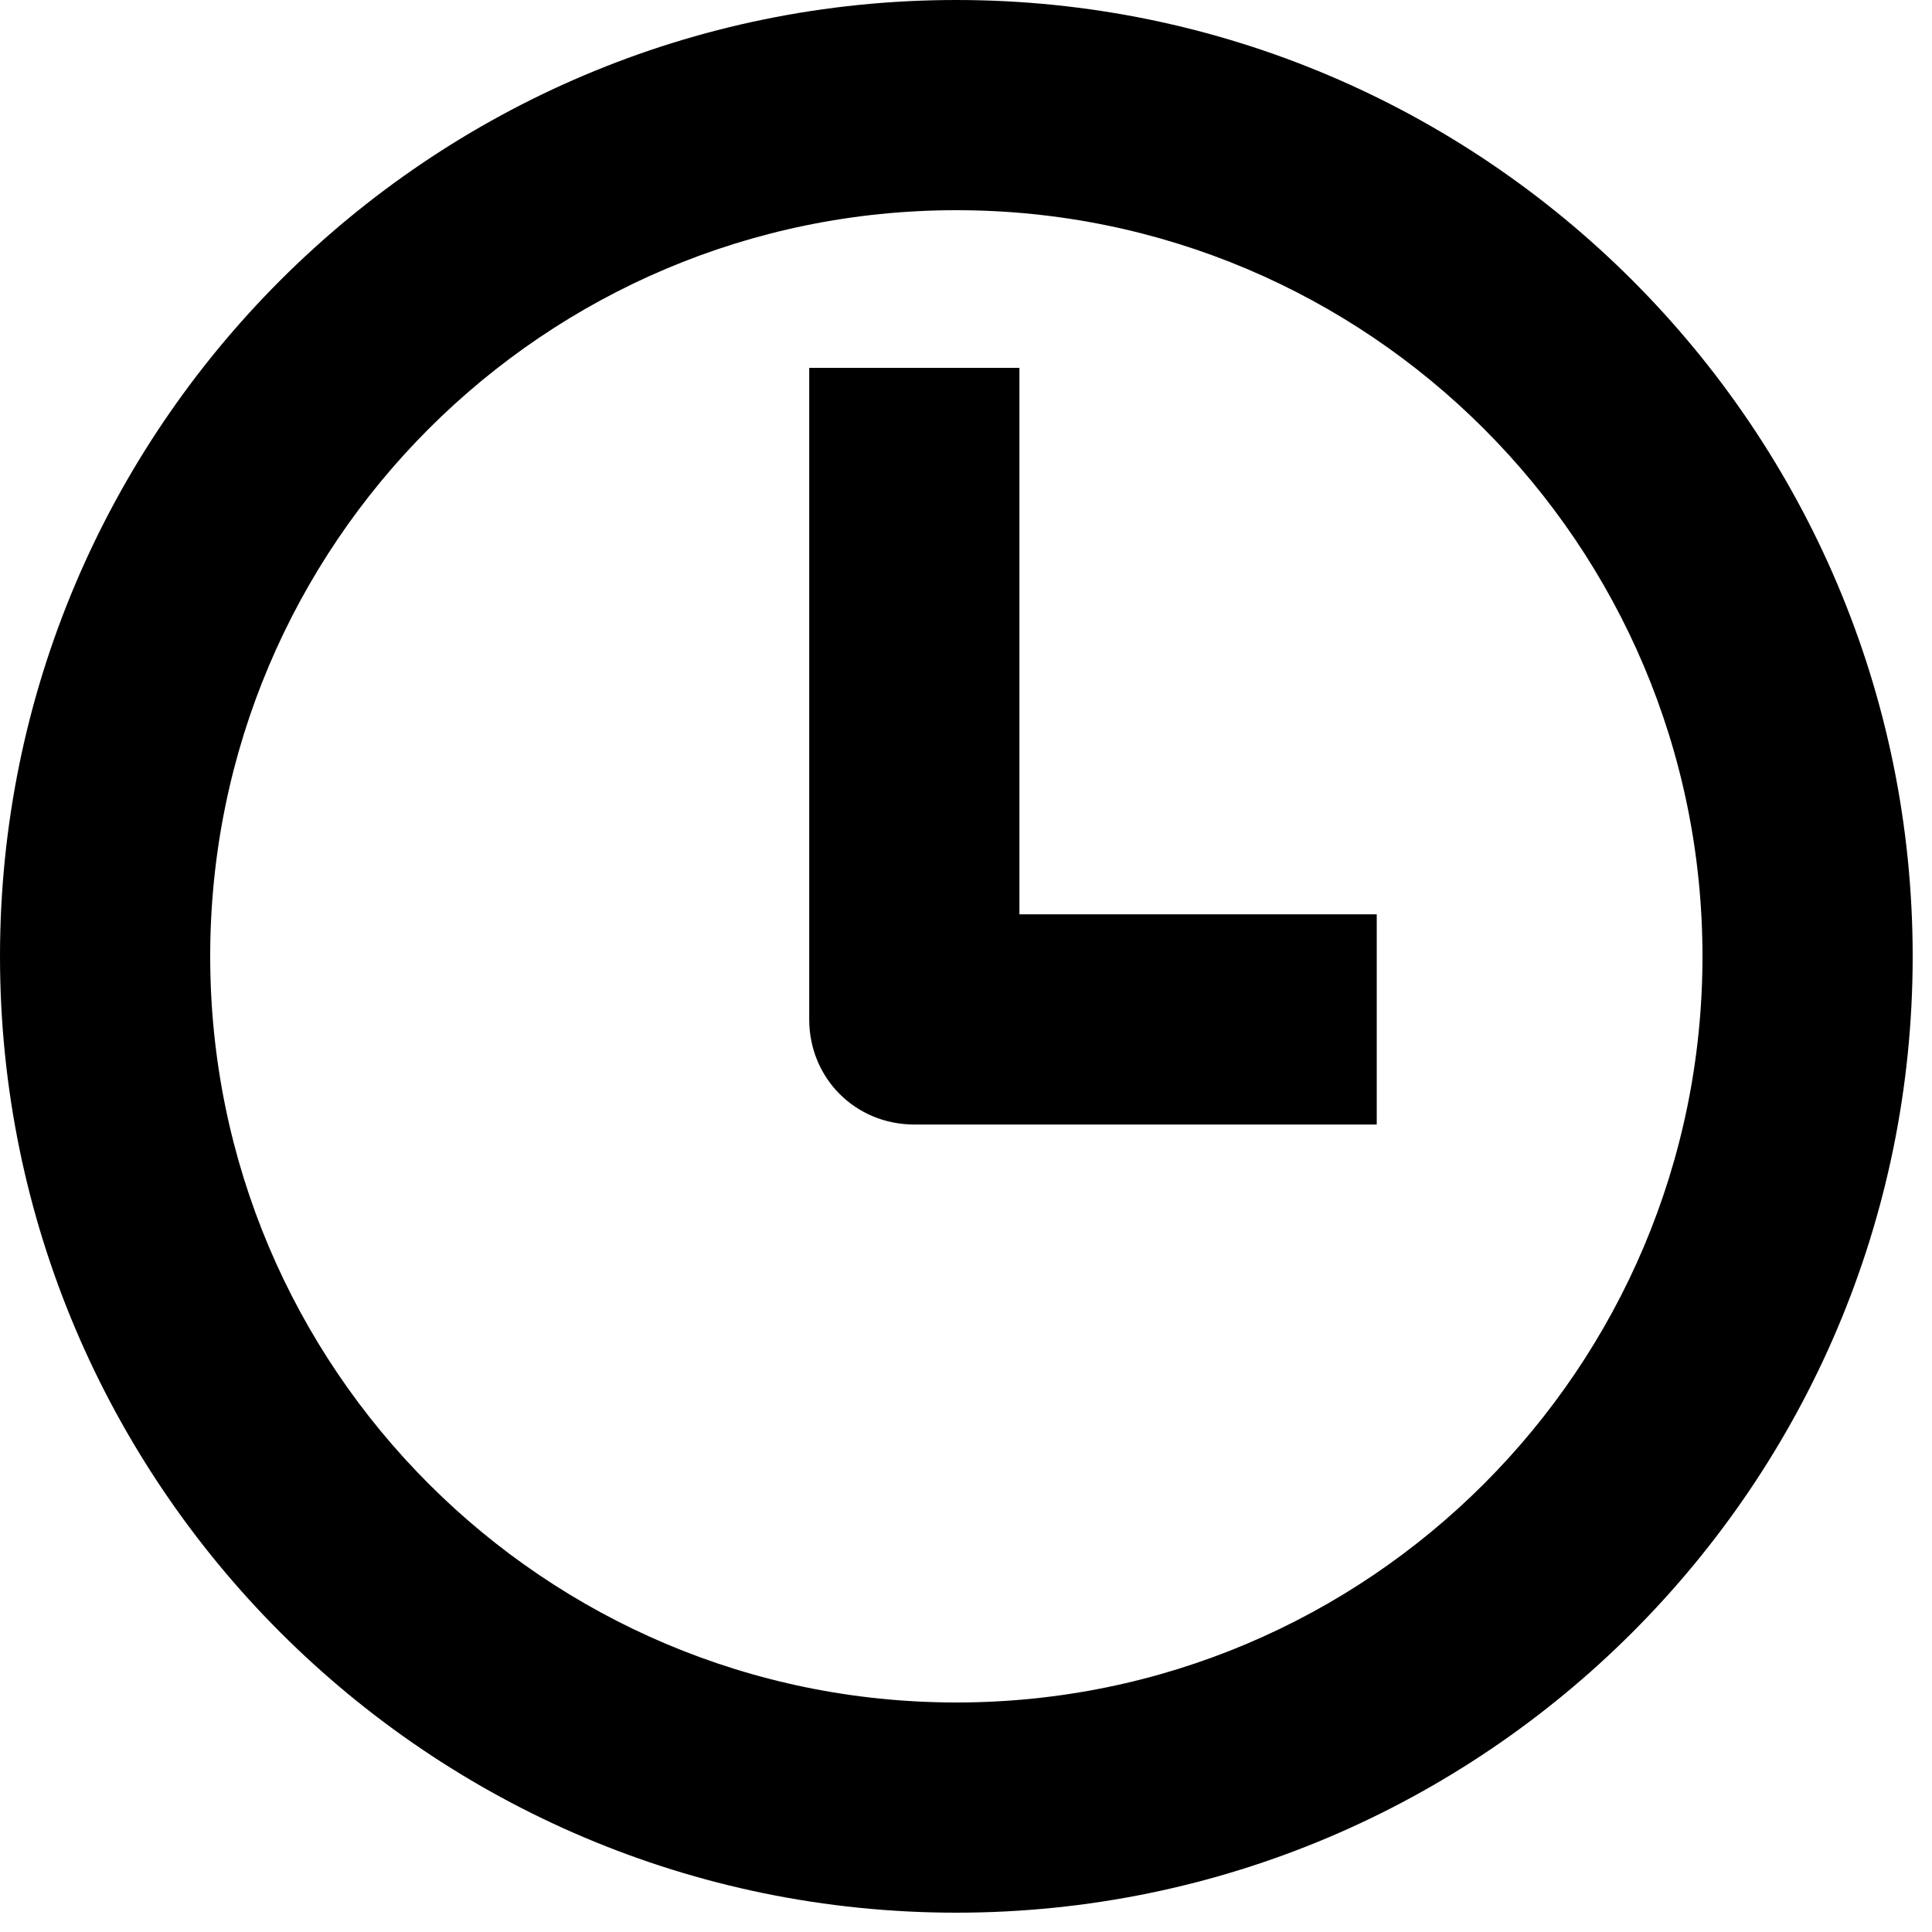 <svg xmlns="http://www.w3.org/2000/svg" viewBox="0 0 20 20"><g fill="#000"><path d="M9.9,19.8 C15.362,19.8 19.8,15.362 19.8,9.9 C19.8,4.438 15.362,0 9.9,0 C4.438,0 0,4.438 0,9.9 C0,15.362 4.438,19.8 9.9,19.8 Z M9.9,2.176 C14.165,2.176 17.624,5.635 17.624,9.9 C17.624,14.165 14.165,17.624 9.9,17.624 C5.635,17.624 2.176,14.165 2.176,9.9 C2.176,5.635 5.635,2.176 9.9,2.176 Z"/><path d="M9.465,11.641 L14.252,11.641 L14.252,9.465 L10.553,9.465 L10.553,3.808 L8.377,3.808 L8.377,10.553 C8.377,11.162 8.855,11.641 9.465,11.641 Z"/></g></svg>

